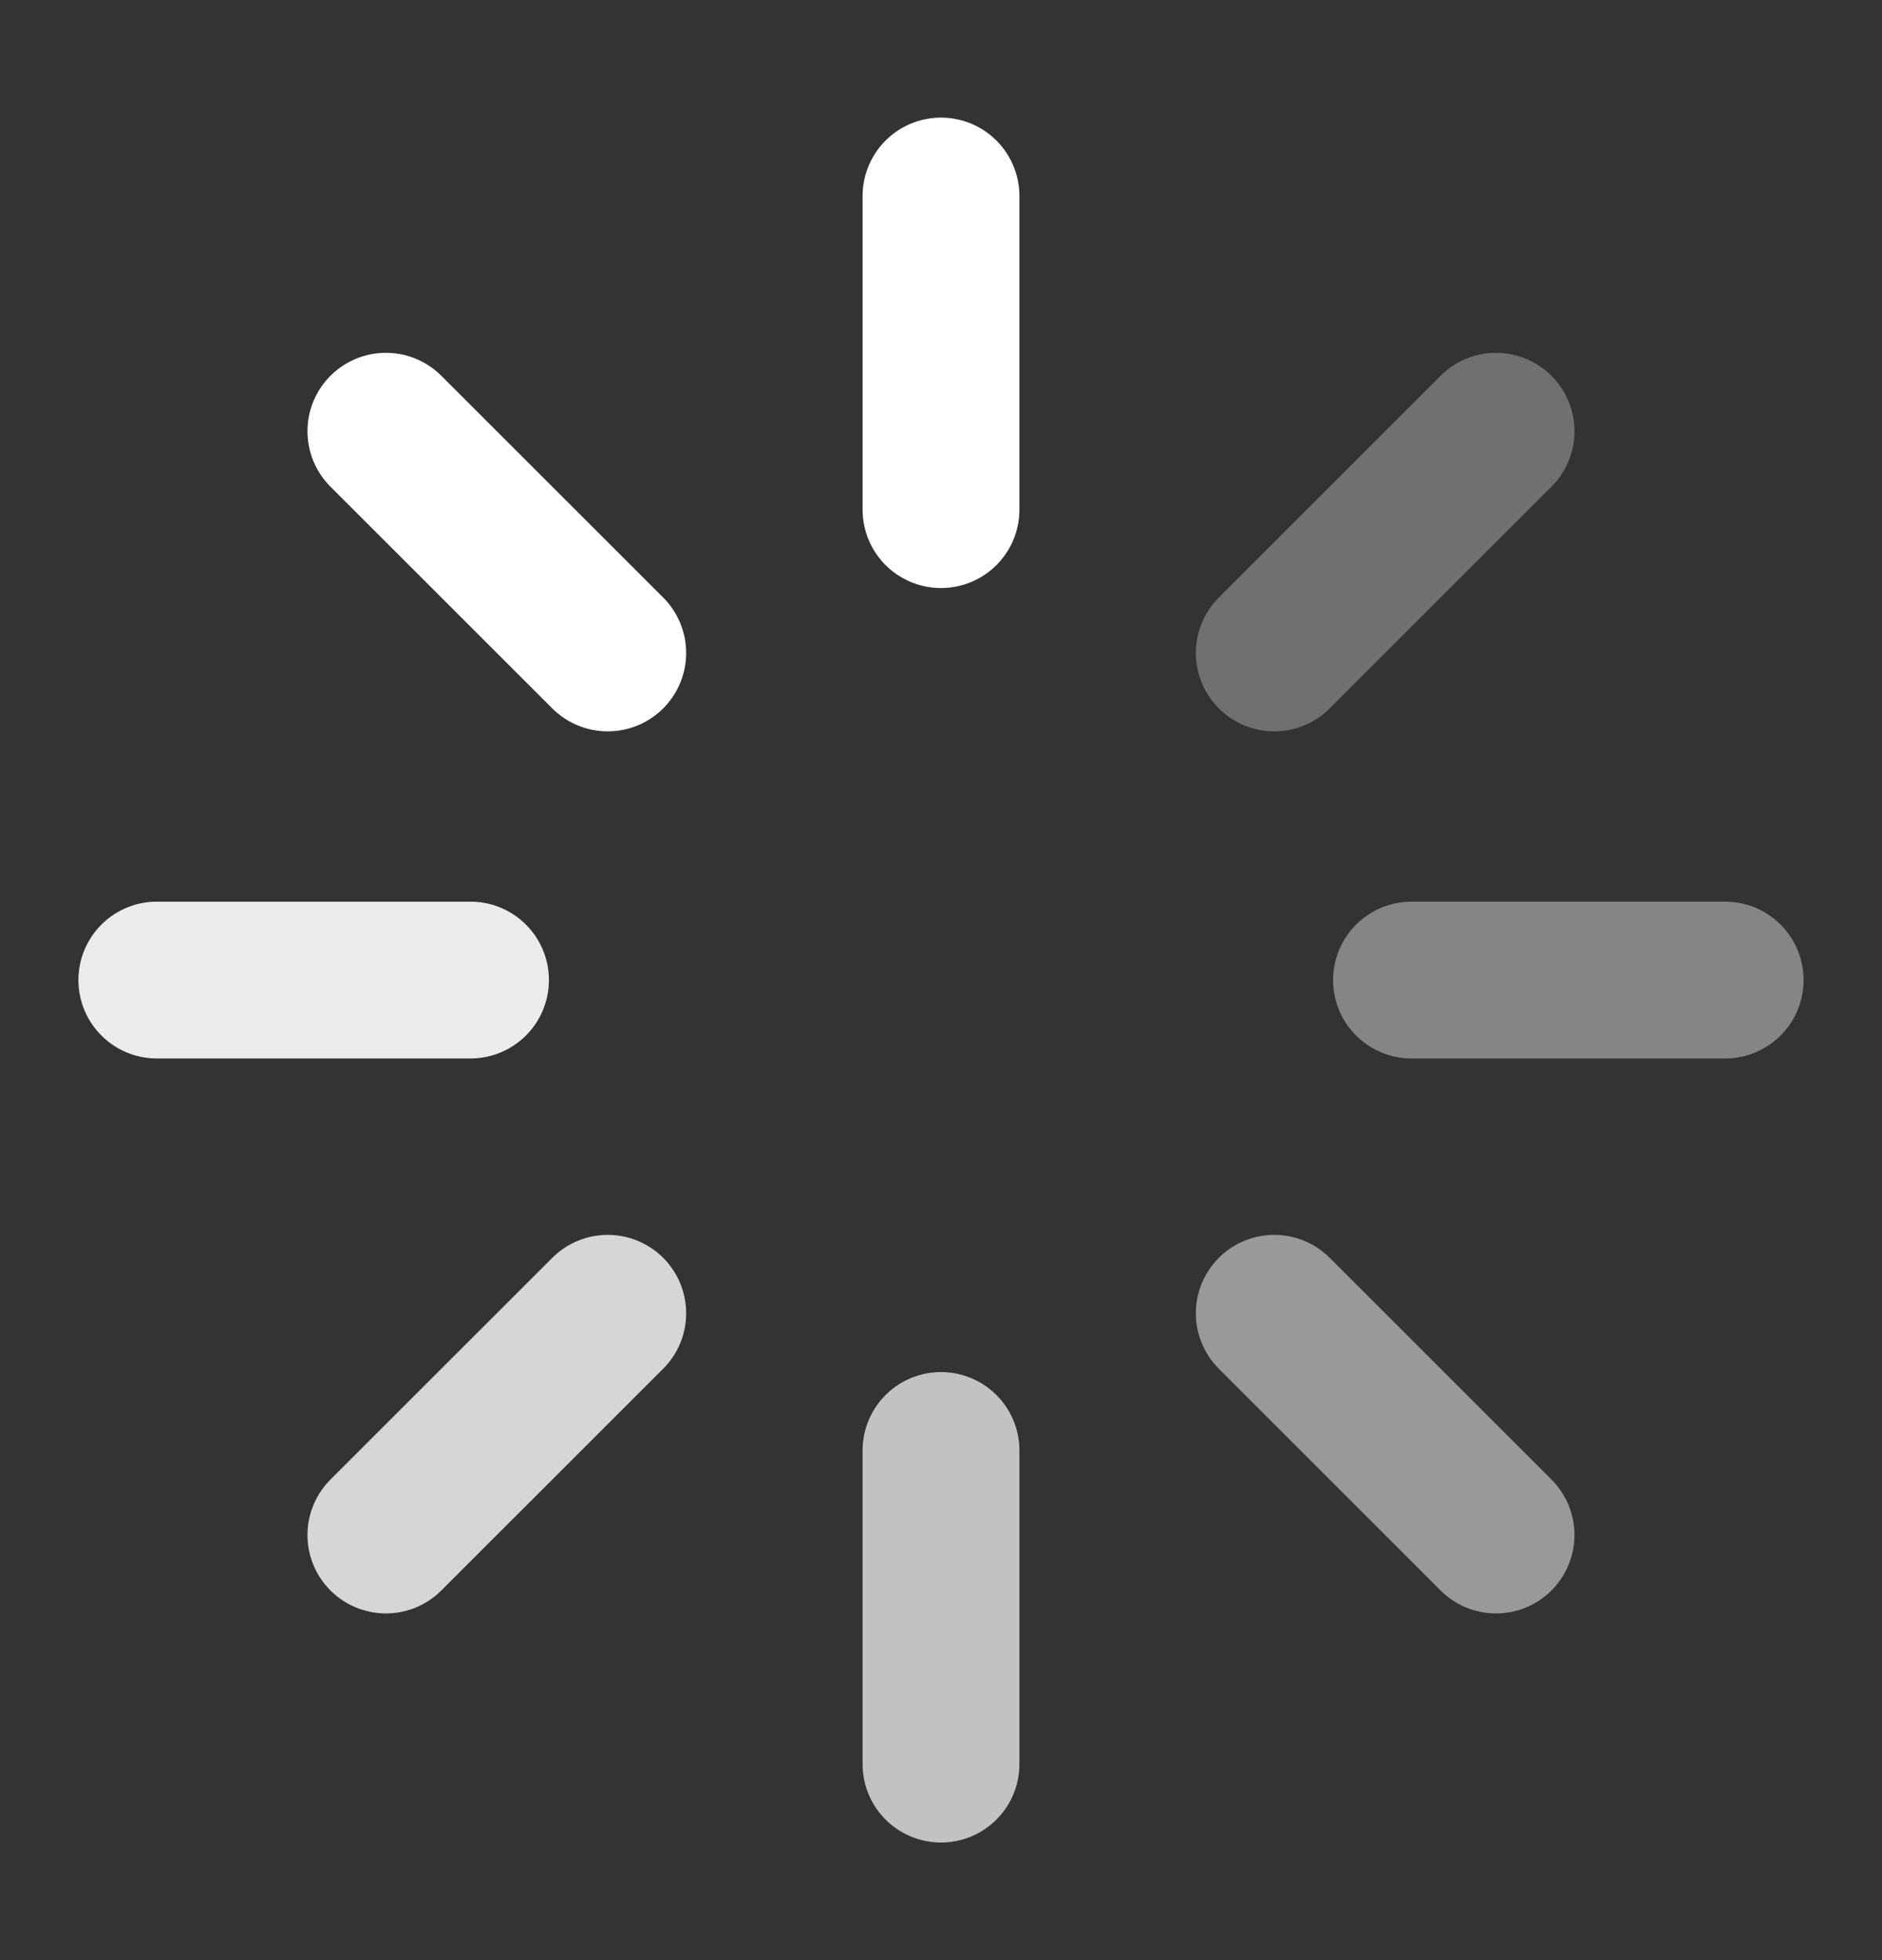<svg width="24" height="25" viewBox="0 0 24 25" fill="none" xmlns="http://www.w3.org/2000/svg">
<rect x="0" y="0" width="24" height="25" fill="#333333" stroke="none"/>
<path d="M19.078 19.578L16.25 16.75" stroke="white" stroke-opacity="0.5" stroke-width="2" stroke-linecap="round" stroke-linejoin="round"/>
<path d="M6 12.5H2" stroke="white" stroke-opacity="0.9" stroke-width="2" stroke-linecap="round" stroke-linejoin="round"/>
<path d="M12 18.5V22.5" stroke="white" stroke-opacity="0.7" stroke-width="2" stroke-linecap="round" stroke-linejoin="round"/>
<path d="M22 12.5H18" stroke="white" stroke-opacity="0.4" stroke-width="2" stroke-linecap="round" stroke-linejoin="round"/>
<path d="M12 2.5V6.5" stroke="white" stroke-width="2" stroke-linecap="round" stroke-linejoin="round"/>
<path d="M4.921 5.5L7.75 8.328" stroke="white" stroke-width="2" stroke-linecap="round" stroke-linejoin="round"/>
<path d="M19.078 5.5L16.25 8.328" stroke="white" stroke-opacity="0.3" stroke-width="2" stroke-linecap="round" stroke-linejoin="round"/>
<path d="M4.921 19.578L7.75 16.75" stroke="white" stroke-opacity="0.8" stroke-width="2" stroke-linecap="round" stroke-linejoin="round"/>
</svg>
